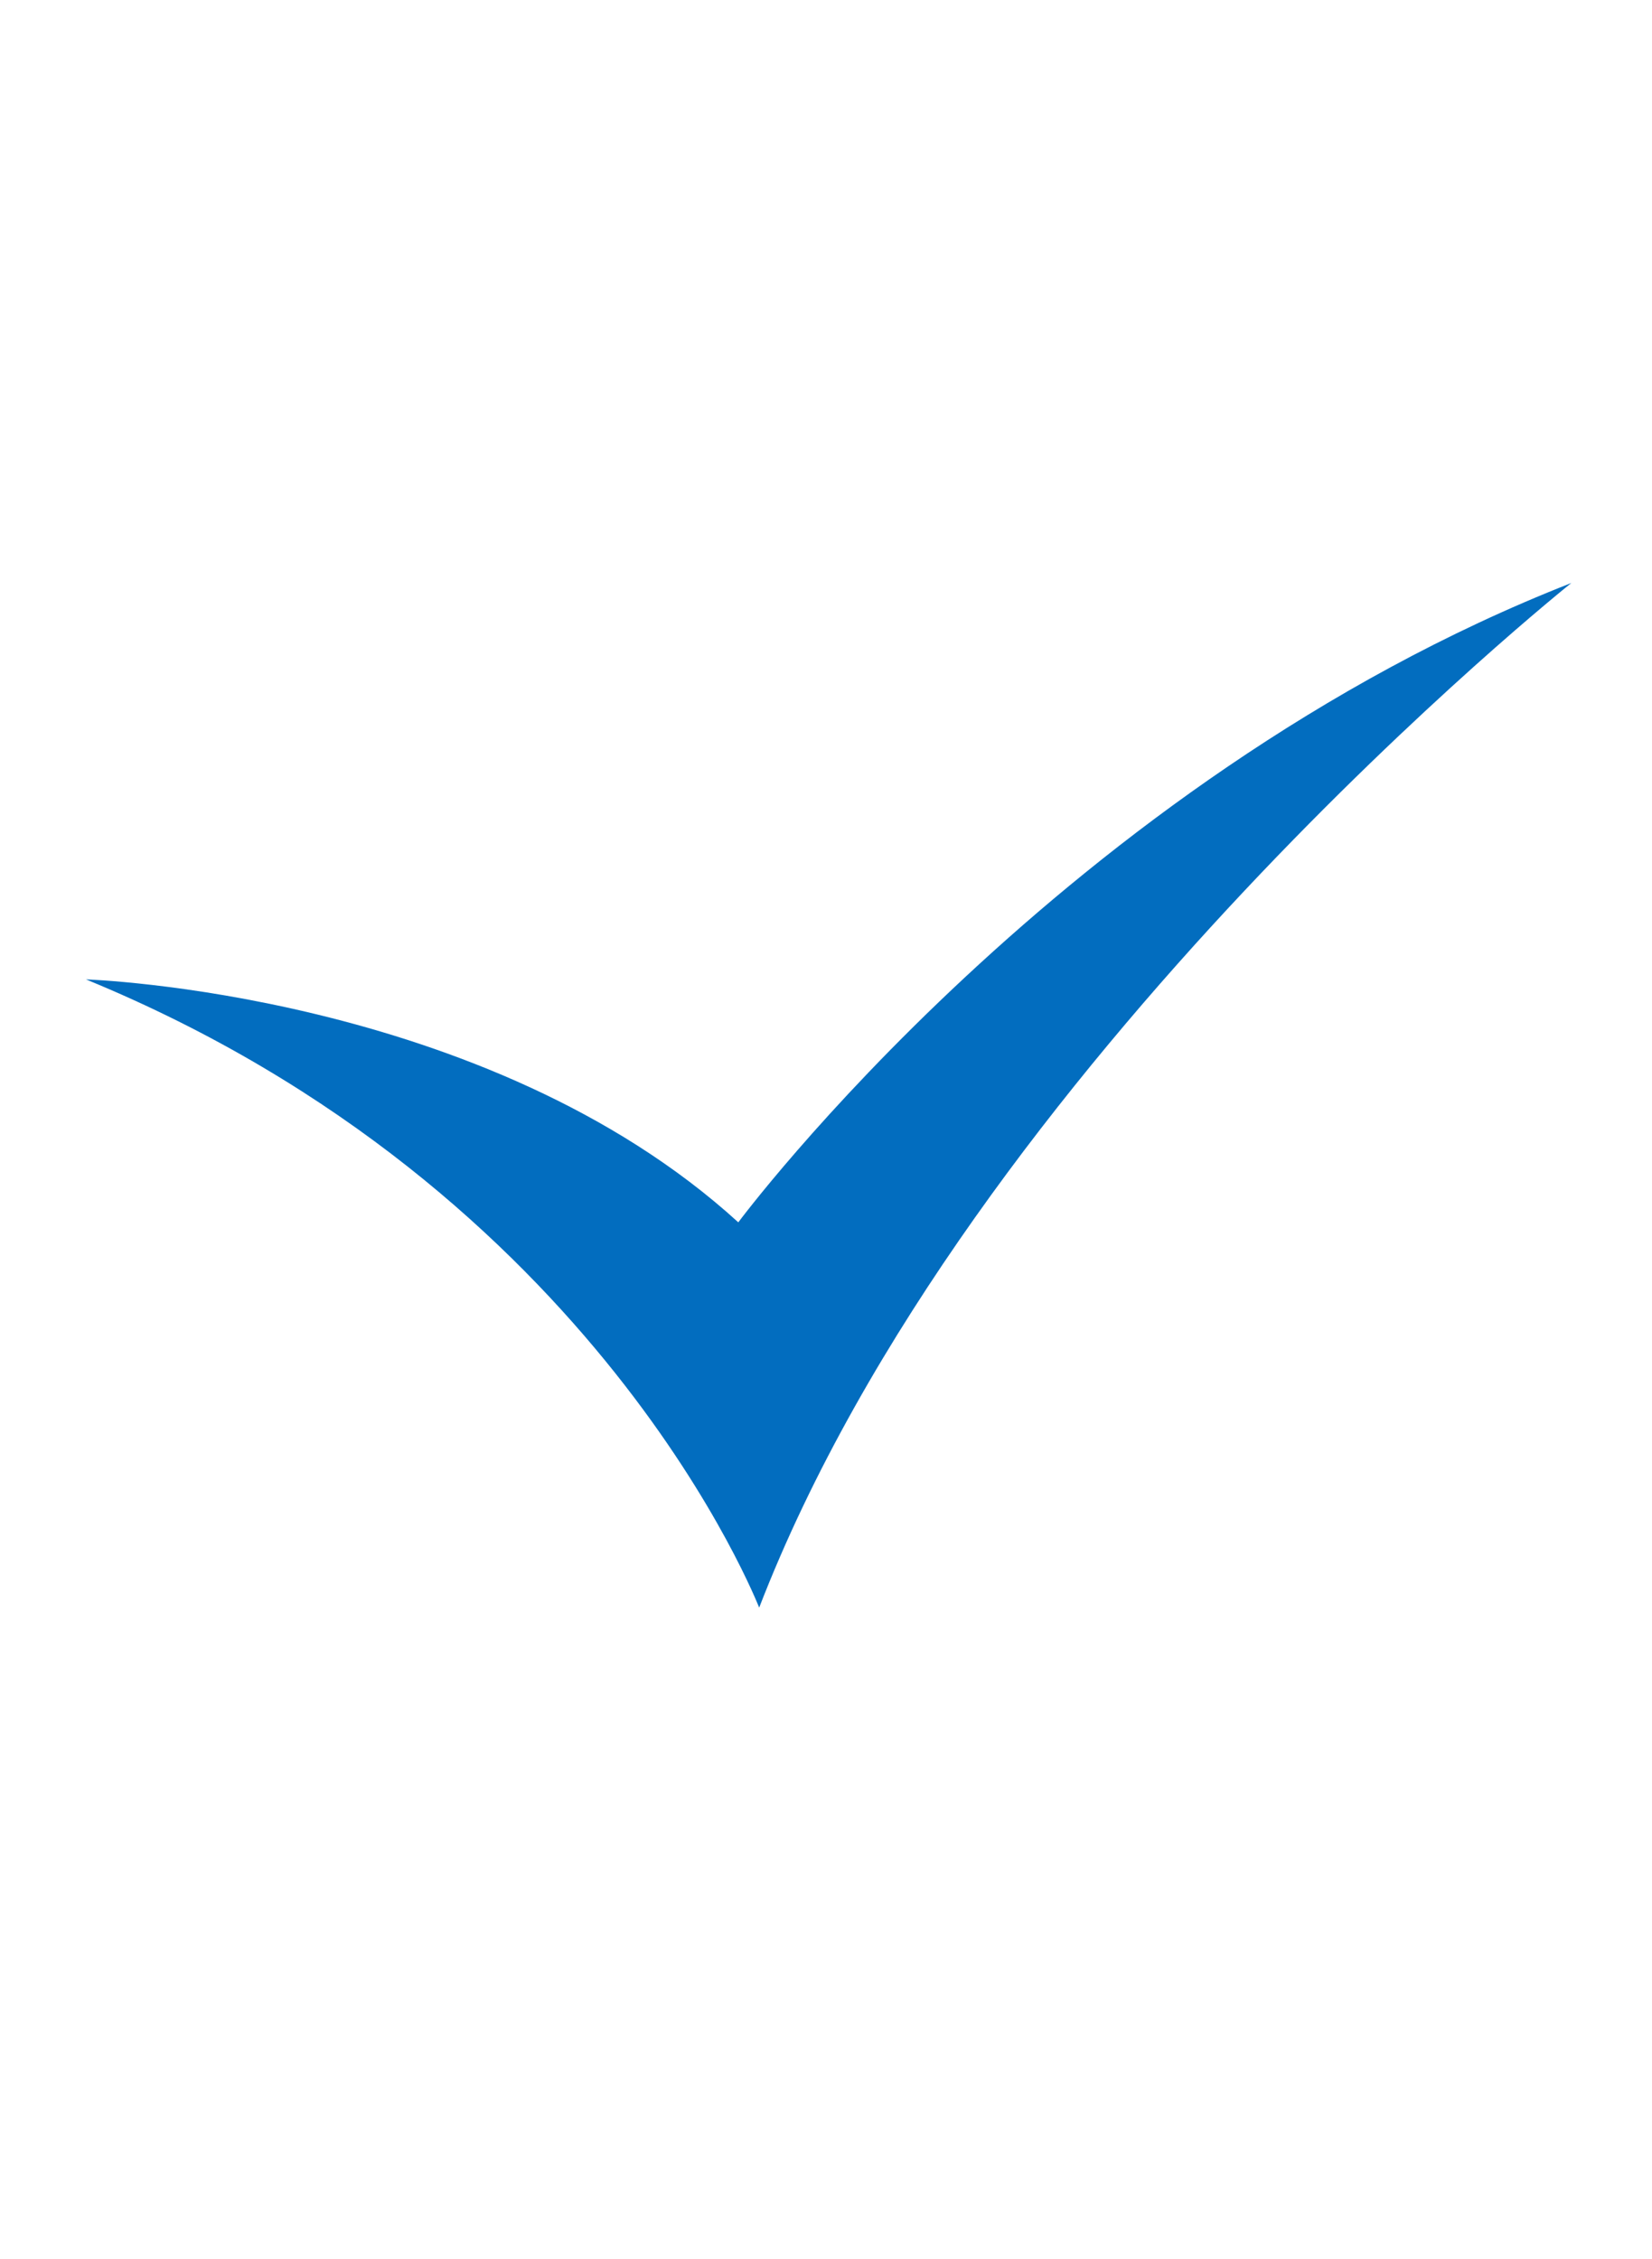 <svg xmlns="http://www.w3.org/2000/svg" id="Capa_1" data-name="Capa 1" viewBox="0 0 68 93"><defs><style>.cls-1{fill:#026dbf;}</style></defs><path class="cls-1" d="M3.54,40.32s16.45.52,26.85,10c0,0,13.51-18.18,34.29-26.32,0,0-24.77,19.76-33.43,42.18C31.25,66.22,24.67,49,3.54,40.32Z"></path></svg>